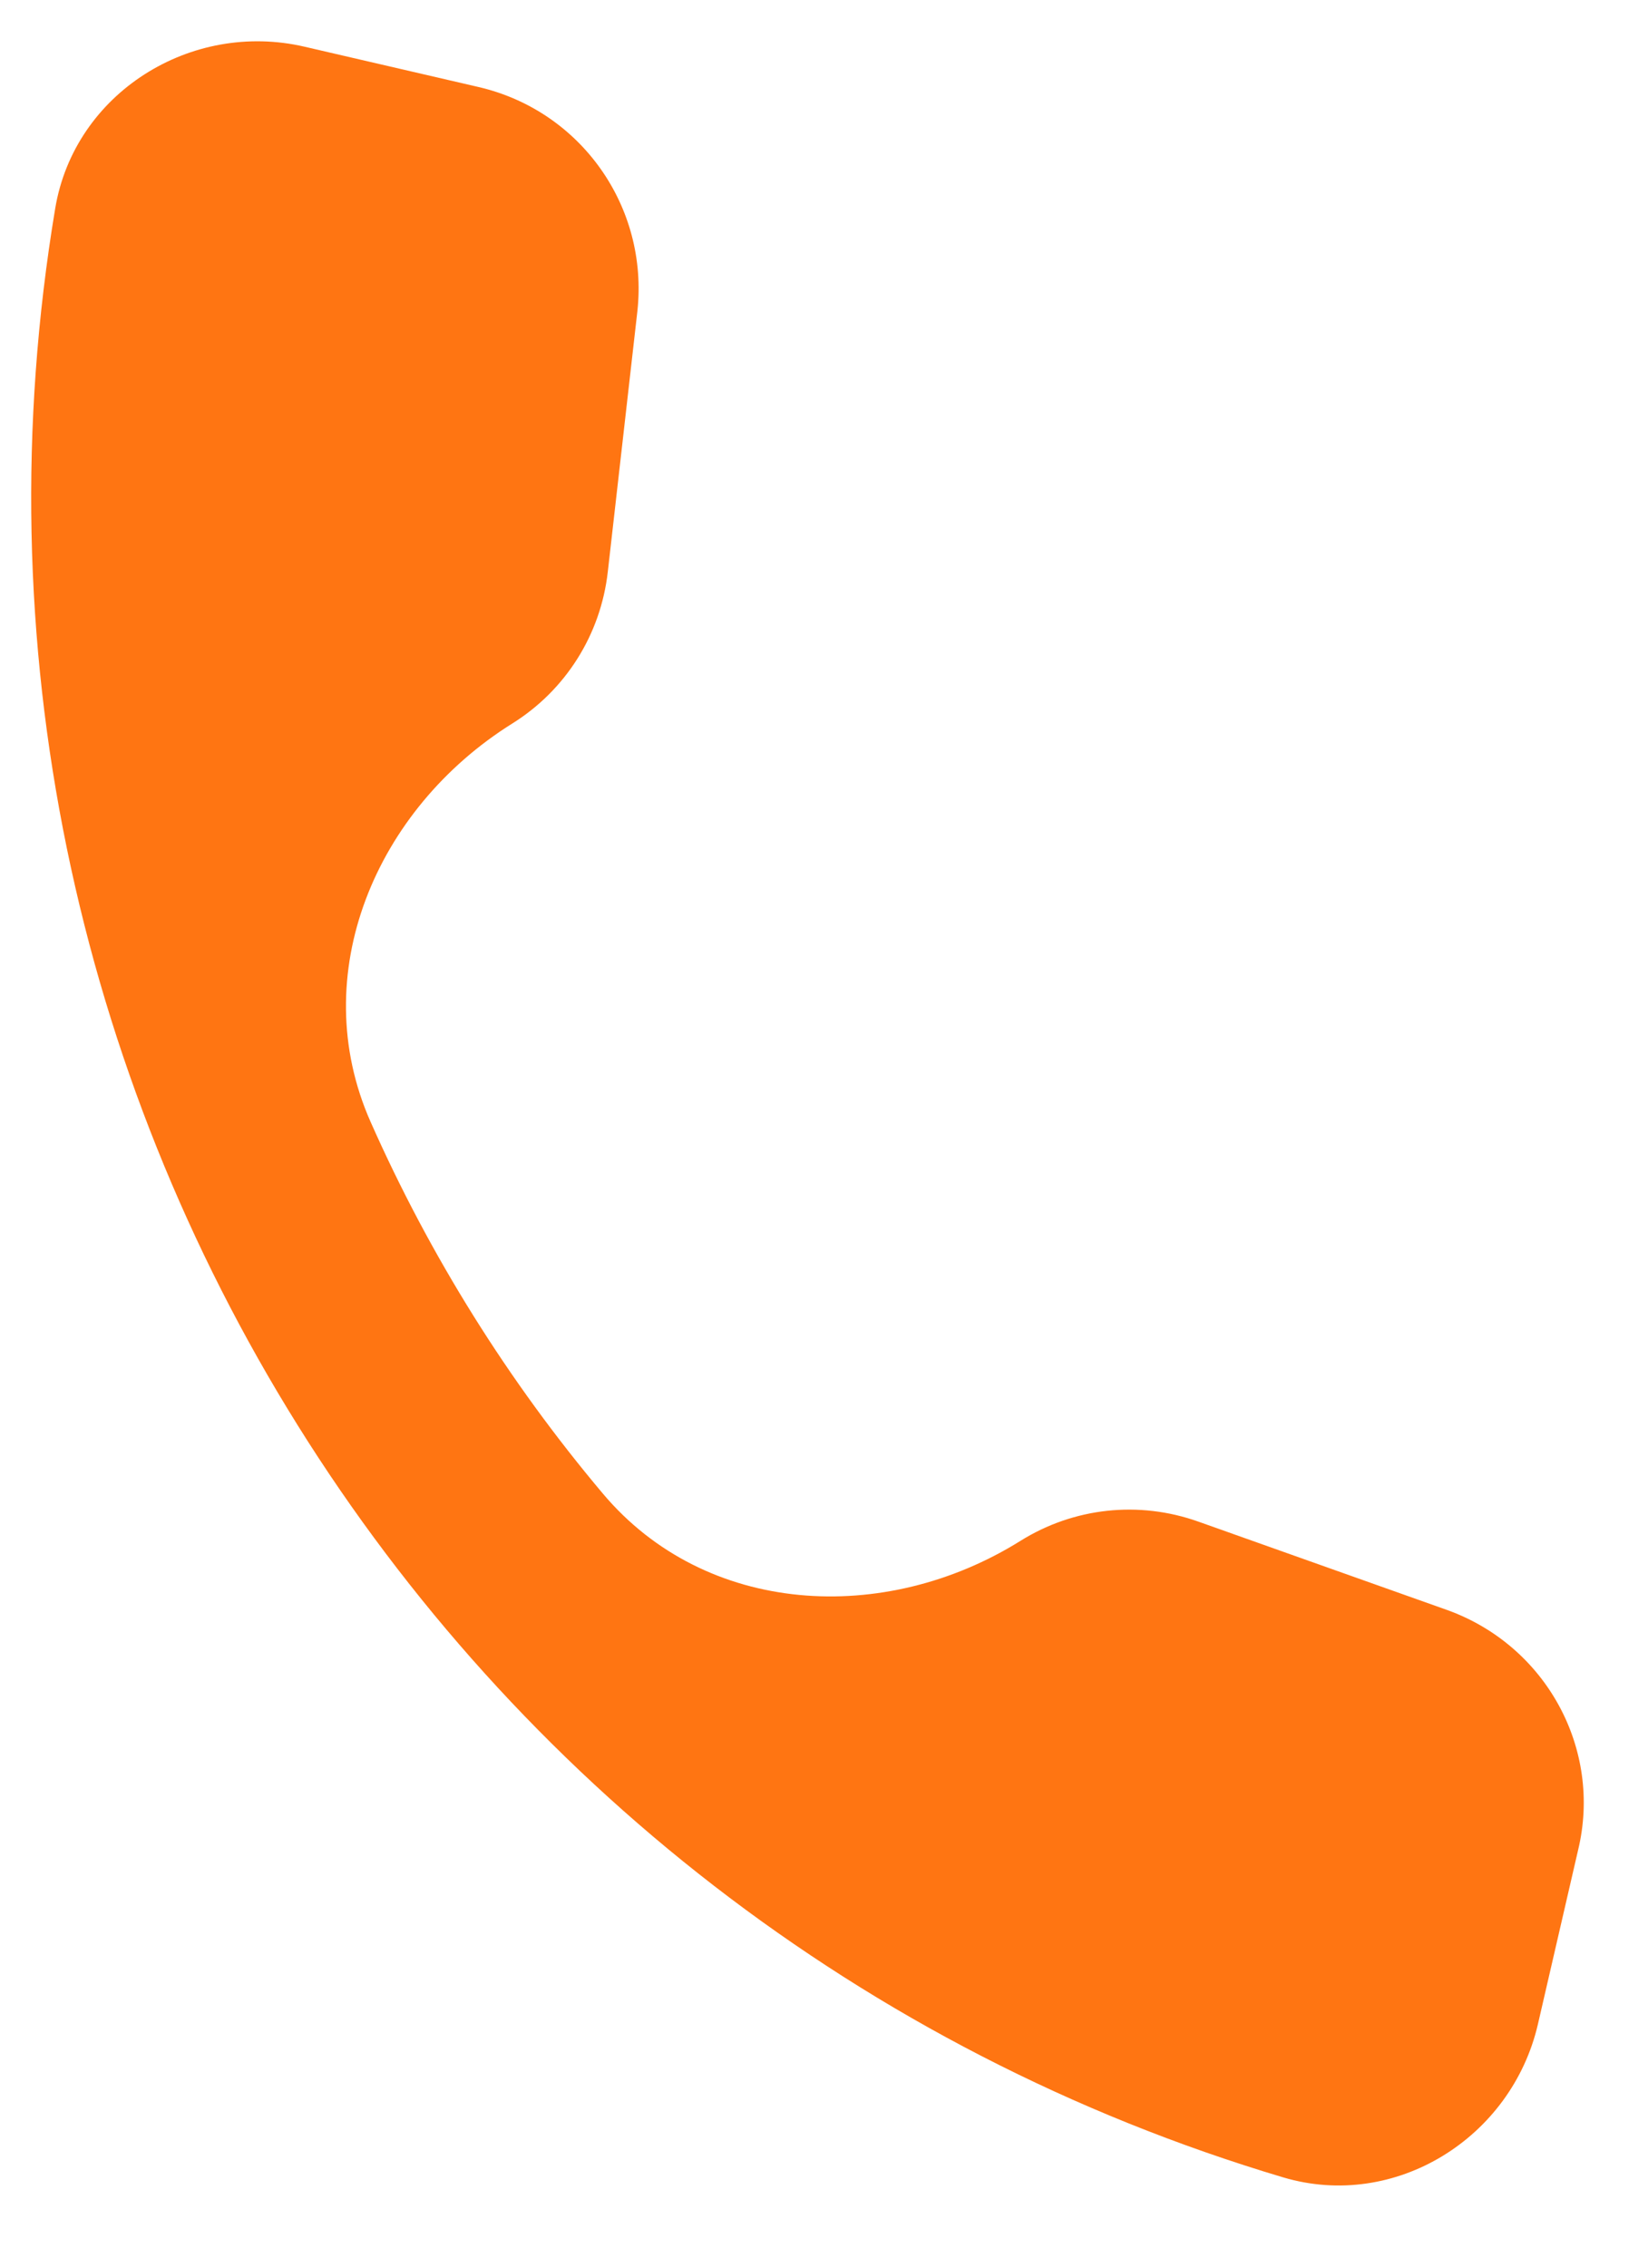<?xml version="1.0" encoding="UTF-8"?> <svg xmlns="http://www.w3.org/2000/svg" width="16" height="22" viewBox="0 0 16 22" fill="none"> <path d="M14.051 15.62L11.637 14.763C11.057 14.556 10.424 14.626 9.907 14.949C8.588 15.772 6.853 15.678 5.852 14.489C4.935 13.401 4.175 12.186 3.598 10.884C2.964 9.455 3.648 7.847 4.974 7.019C5.491 6.696 5.832 6.158 5.901 5.547L6.188 3.021C6.299 2.008 5.641 1.074 4.645 0.844L2.956 0.453C1.853 0.197 0.723 0.903 0.536 2.022C-0.876 10.478 4.251 18.679 12.458 21.124C13.545 21.447 14.675 20.742 14.931 19.639L15.321 17.95C15.559 16.966 15.009 15.965 14.051 15.62Z" fill="#FF7512"></path> </svg> 